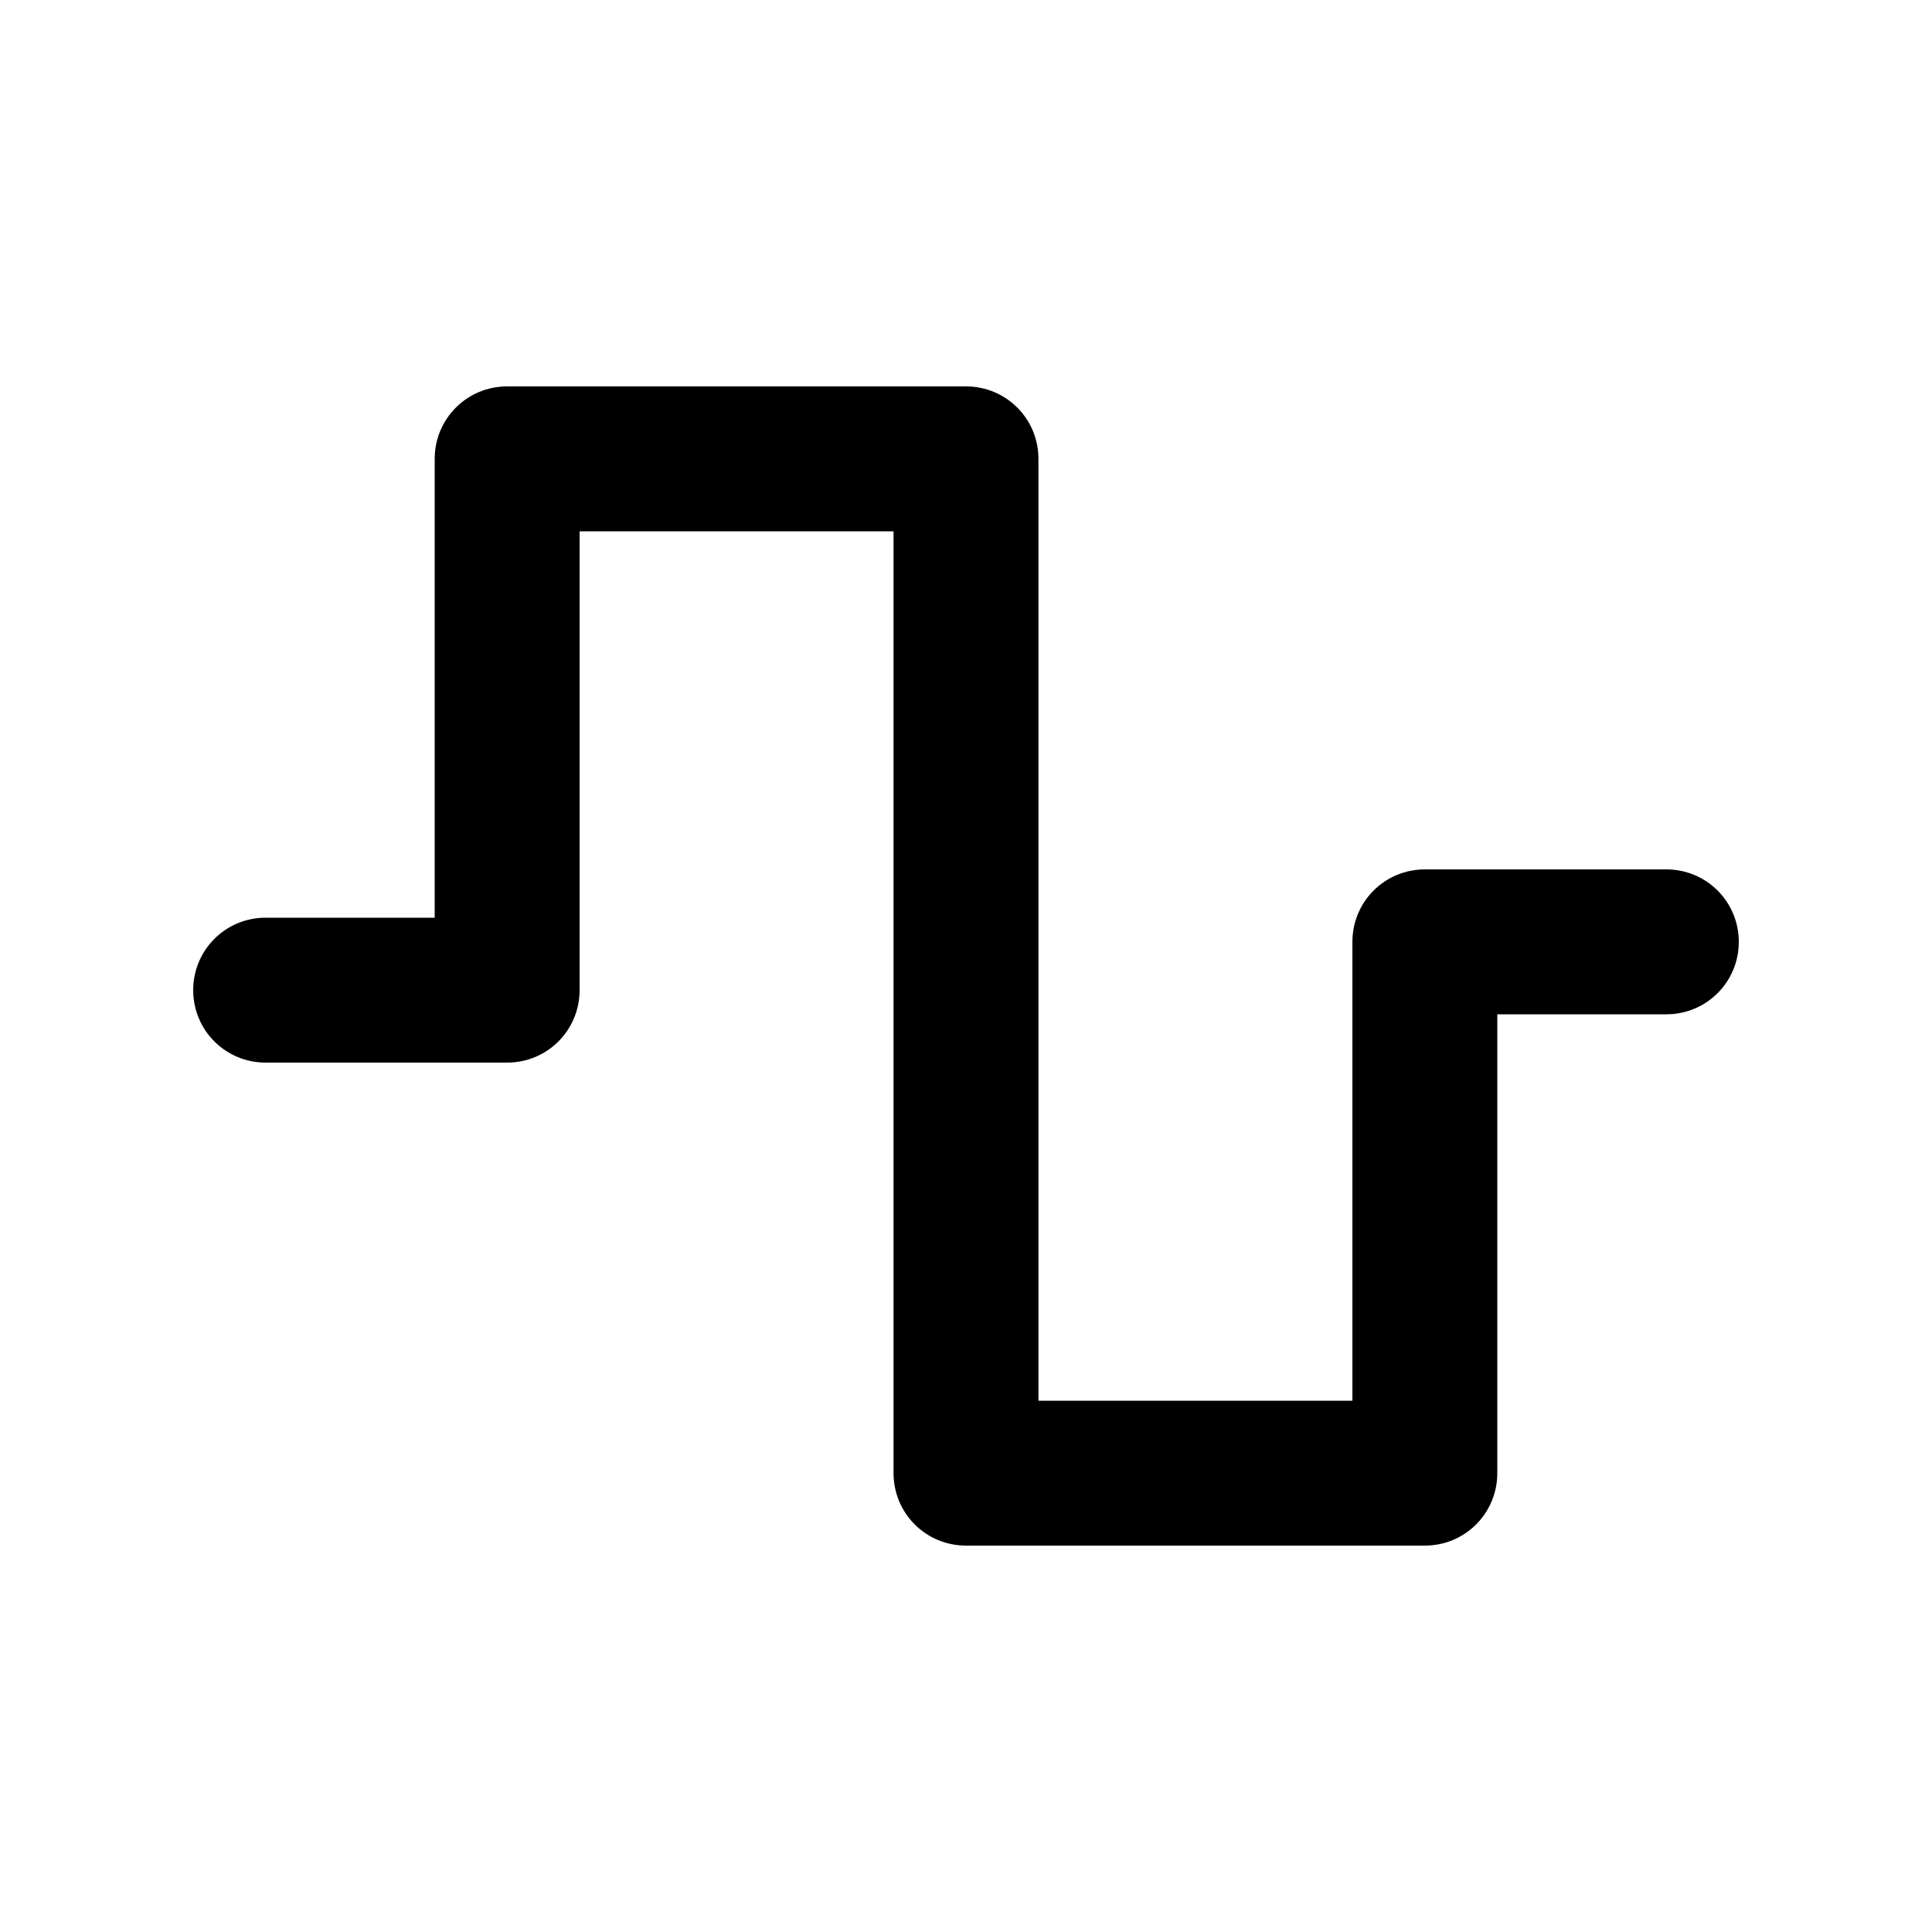 <svg xmlns="http://www.w3.org/2000/svg" viewBox="0 0 640 640"><!--! Font Awesome Pro 7.1.0 by @fontawesome - https://fontawesome.com License - https://fontawesome.com/license (Commercial License) Copyright 2025 Fonticons, Inc. --><path fill="currentColor" d="M144 152C144 138.7 154.7 128 168 128L320 128C333.3 128 344 138.7 344 152L344 464L448 464L448 312C448 298.7 458.7 288 472 288L552 288C565.3 288 576 298.7 576 312C576 325.3 565.3 336 552 336L496 336L496 488C496 501.3 485.3 512 472 512L320 512C306.7 512 296 501.3 296 488L296 176L192 176L192 328C192 341.3 181.3 352 168 352L88 352C74.7 352 64 341.3 64 328C64 314.7 74.7 304 88 304L144 304L144 152z"/></svg>